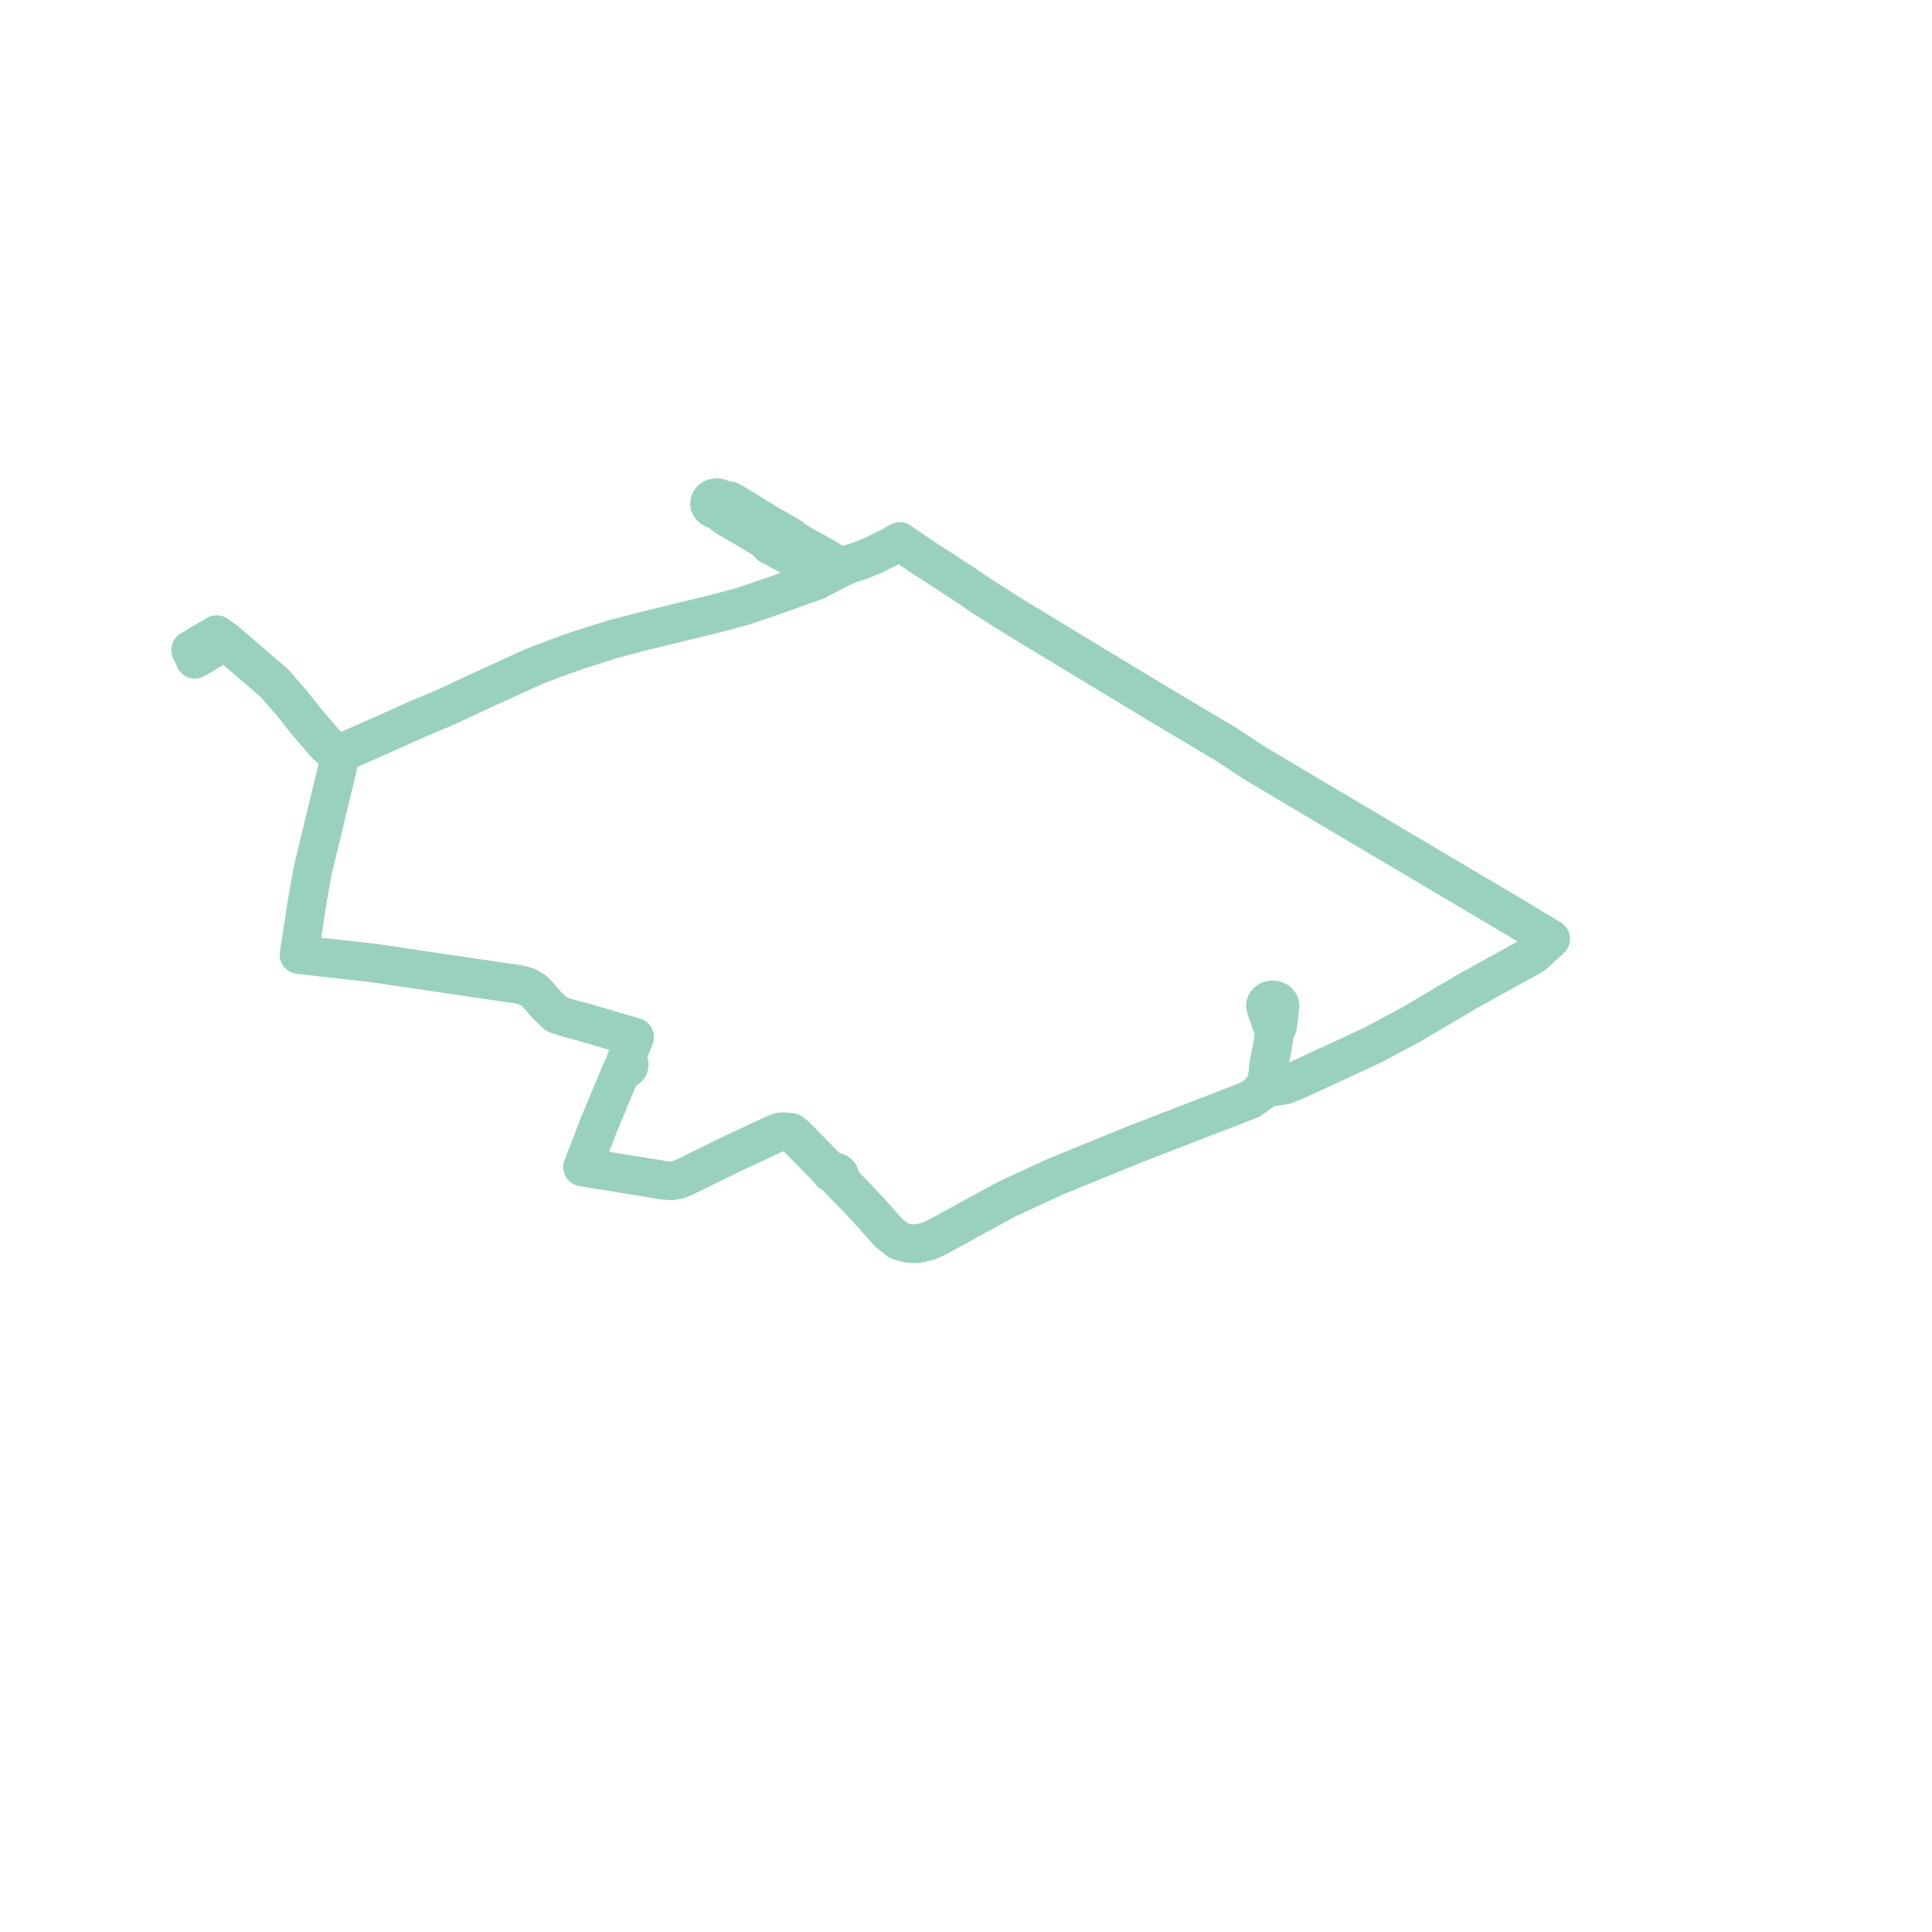     
<svg width="202.682" height="202.682" version="1.1"
     xmlns="http://www.w3.org/2000/svg">

  <title>Plan de ligne</title>
  <desc>Du 2022-01-03 au 9999-01-01</desc>

<path d='M 21.011 67.596 L 20 68.196 L 20.447 69.163 L 20.999 68.852 L 23.635 67.236 L 27.309 70.398 L 28.755 71.633 L 30.541 73.686 L 32.194 75.754 L 33.344 77.102 L 33.674 77.49 L 34.26 78.146 L 35.27 79.035 L 36.538 78.661 L 38.542 77.786 L 41.379 76.516 L 42.277 76.114 L 43.774 75.443 L 46.582 74.265 L 48.028 73.595 L 50.278 72.543 L 51.172 72.127 L 51.847 71.823 L 52.372 71.59 L 54.282 70.715 L 54.996 70.384 L 56.202 69.847 L 56.844 69.608 L 57.928 69.198 L 58.425 69.008 L 59.005 68.796 L 60.596 68.224 L 64.388 67.032 L 67.269 66.27 L 67.347 66.249 L 71.702 65.19 L 72.26 65.056 L 72.813 64.922 L 75.392 64.287 L 77.821 63.638 L 79.731 62.995 L 81.623 62.346 L 84.415 61.337 L 85.666 60.914 L 85.973 60.73 L 87.24 59.764 L 87.385 59.615 L 87.447 59.432 L 87.435 59.22 L 87.408 59.016 L 86.559 58.5 L 85.364 57.823 L 83.935 57.047 L 83.399 56.701 L 82.913 56.32 L 82.628 56.144 L 80.585 54.979 L 80.373 54.859 L 80.004 54.619 L 79.1 54.076 L 78.899 53.942 L 78.564 53.723 L 78.234 53.512 L 77.637 53.173 L 77.263 52.961 L 77.006 52.778 L 76.453 52.502 L 76.107 52.481 L 75.85 52.517 L 75.688 52.354 L 75.459 52.241 L 75.364 52.227 L 75.18 52.199 L 74.806 52.291 L 74.605 52.432 L 74.499 52.573 L 74.438 52.785 L 74.465 53.011 L 74.588 53.208 L 74.856 53.392 L 75.113 53.455 L 75.409 53.427 L 75.543 53.709 L 76.235 54.259 L 78.156 55.367 L 80.194 56.588 L 80.78 57.181 L 81.221 57.407 L 81.69 57.682 L 83.293 58.522 L 83.695 59.284 L 84.247 60.335 L 84.543 60.674 L 84.929 60.886 L 85.666 60.914 L 85.973 60.73 L 88.184 59.594 L 88.904 59.255 L 89.49 59.044 L 90.222 58.818 L 91.266 58.395 L 91.5 58.31 L 93.438 57.35 L 93.801 57.146 L 94.387 56.807 L 94.856 57.131 L 96.838 58.486 L 99.116 59.954 L 99.646 60.3 L 101.377 61.429 L 103.247 62.699 L 105.23 63.962 L 107.402 65.303 L 107.731 65.501 L 121.198 73.658 L 128.652 78.097 L 129.07 78.372 L 130.723 79.466 L 131.879 80.207 L 136.038 82.677 L 138.942 84.406 L 159.321 96.473 L 162.682 98.499 L 160.806 100.206 L 159.31 101.025 L 157.987 101.759 L 156.083 102.811 L 153.715 104.123 L 152.716 104.723 L 148.026 107.49 L 143.983 109.649 L 143.04 110.087 L 138.355 112.253 L 136.708 113.016 L 135.949 113.354 L 134.793 113.827 L 133.604 114.011 L 133.381 113.919 L 133.023 112.677 L 133.035 112.564 L 133.074 112.035 L 133.18 111.294 L 133.252 110.955 L 133.47 109.946 L 133.677 108.548' fill='transparent' stroke='#9ad0be' stroke-linecap='round' stroke-linejoin='round' stroke-width='4.054'/><path d='M 133.666 108.605 L 133.733 108.146 L 134.034 107.652 L 134.151 106.678 L 134.252 105.852 L 134.285 105.577 L 134.235 105.302 L 134.056 105.069 L 133.772 104.928 L 133.437 104.892 L 133.191 104.949 L 132.973 105.076 L 132.822 105.245 L 132.75 105.457 L 132.811 105.782 L 132.968 106.226 L 133.498 107.715 L 133.733 108.146 L 133.47 109.946 L 133.252 110.955 L 133.18 111.294 L 133.074 112.035 L 133.035 112.564 L 133.023 112.677 L 132.867 113.453 L 132.834 113.608 L 132.767 113.954 L 132.582 114.053 L 132.443 114.194 L 132.353 114.356 L 132.32 114.533 L 131.159 115.359 L 130.092 115.775 L 128.071 116.565 L 125.709 117.462 L 118.926 120.094 L 110.707 123.447 L 105.626 125.797 L 101.963 127.794 L 101.081 128.274 L 98.362 129.763 L 97.385 130.215 L 96.185 130.483 L 95.252 130.434 L 94.336 130.194 L 93.248 129.347 L 91.422 127.286 L 90.568 126.361 L 90.116 125.874 L 88.954 124.682 L 87.999 123.694 L 88.083 123.545 L 88.1 123.348 L 88.033 123.185 L 87.916 123.058 L 87.743 122.967 L 87.597 122.938 L 87.374 122.945 L 87.173 123.023 L 86.793 122.55 L 83.656 119.36 L 83.365 119.085 L 83.019 118.81 L 82.489 118.739 L 81.992 118.725 L 81.506 118.852 L 76.833 121.026 L 71.959 123.418 L 71.199 123.736 L 70.49 123.877 L 69.714 123.828 L 65.231 123.101 L 64.321 122.953 L 61.613 122.515 L 61.417 122.48 L 61.116 122.43 L 62.288 119.41 L 62.779 118.125 L 63.064 117.419 L 63.494 116.41 L 63.835 115.556 L 64.253 114.575 L 65.069 112.634 L 65.275 112.169 L 65.465 112.19 L 65.66 112.155 L 65.75 112.119 L 65.895 112.006 L 65.973 111.893 L 65.984 111.837 L 66.012 111.731 L 65.984 111.569 L 65.912 111.456 L 65.778 111.343 L 65.633 111.279 L 65.806 110.828 L 65.873 110.63 L 65.979 110.32 L 66.118 109.96 L 66.169 109.833 L 66.358 109.346 L 66.576 108.802 L 65.7 108.541 L 61.613 107.348 L 61.06 107.186 L 59.625 106.812 L 58.374 106.403 L 57.889 105.944 L 57.369 105.443 L 56.476 104.391 L 55.99 103.919 L 55.309 103.509 L 54.388 103.255 L 53.21 103.093 L 52.512 102.994 L 39.067 101.011 L 33.936 100.439 L 32.339 100.249 L 31.686 100.185 L 31.368 100.157 L 31.948 96.431 L 32.155 95.005 L 32.228 94.61 L 32.814 91.279 L 34.79 83.1 L 35.421 80.489 L 35.483 80.186 L 35.443 79.593 L 35.27 79.035 L 34.26 78.146 L 33.674 77.49 L 33.344 77.102 L 32.194 75.754 L 30.541 73.686 L 28.755 71.633 L 25.047 68.45 L 23.635 67.236 L 22.73 66.58 L 21.011 67.596' fill='transparent' stroke='#9ad0be' stroke-linecap='round' stroke-linejoin='round' stroke-width='4.054'/>
</svg>
